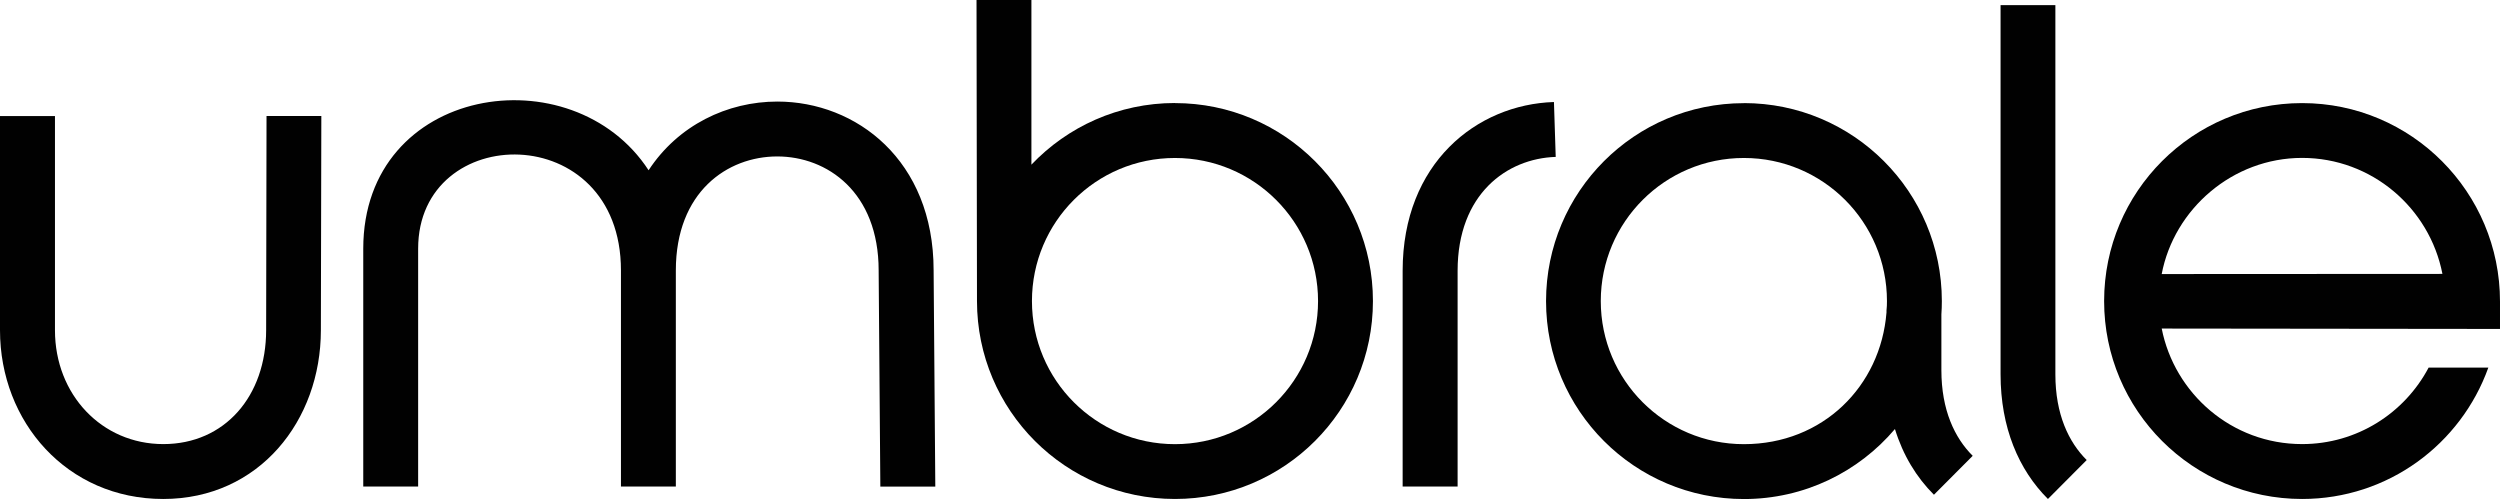 <svg viewBox="0 0 325.67 65" xmlns="http://www.w3.org/2000/svg" id="Capa_1">
<defs><style>.cls-1{fill:#010101;stroke-width:0px;}</style></defs>
<path d="m202.66,20.44c-6.35.2-12.78,4.83-12.78,14.83v28.11h-7.16v-28.11c0-14.01,9.64-21.66,19.71-21.98l.23,7.15Z" class="cls-1"></path><path d="m318.17,35.68c-1.67-8.59-9.22-15.11-18.28-15.11s-16.68,6.67-18.29,15.13l36.57-.02Zm-36.57,7.11c1.66,8.45,9.1,15.06,18.29,15.06,7.14,0,13.35-4.03,16.48-9.96h7.78c-3.57,9.96-13.05,17.11-24.26,17.11-14.24,0-25.79-11.54-25.79-25.78s11.54-25.79,25.79-25.79,25.78,11.6,25.78,25.84v3.58l-44.07-.05Z" class="cls-1"></path><path d="m41.86,15.12l-.06,27.9c0,11.74-8.02,21.98-20.54,21.98S0,54.97,0,43.02V15.12h7.16v27.9c0,8.38,6.1,14.83,14.11,14.83s13.4-6.25,13.4-14.85l.05-27.89h7.15Z" class="cls-1"></path><path d="m266.78,65c-3.82-3.81-6.17-9.32-6.17-16.23V.67s7.14,0,7.14,0v48.1c0,5.21,1.74,8.83,4.08,11.16l-5.05,5.07Z" class="cls-1"></path><path d="m227.17,13.43c14.24,0,25.79,11.55,25.79,25.79,0,.59-.02,1.17-.06,1.74v7.26c0,5.21,1.74,8.83,4.08,11.16l-5.05,5.07c-2.28-2.27-4.03-5.15-5.08-8.56-4.73,5.58-11.79,9.12-19.67,9.12-14.24,0-25.78-11.54-25.78-25.78s11.53-25.79,25.78-25.79Zm0,7.15c-10.29,0-18.64,8.34-18.64,18.64s8.34,18.64,18.64,18.64,17.82-7.56,18.58-17.16v-.24c.05-.42.06-.83.06-1.24,0-10.3-8.34-18.64-18.63-18.64Z" class="cls-1"></path><path d="m114.68,63.38l-.22-28.14c0-10.22-6.71-14.86-13.21-14.86s-13.21,4.62-13.21,14.85v28.15h-7.15v-28.15c0-19.83-26.42-19.46-26.42-2.84v30.99h-7.15v-30.99c.01-21.32,27.25-25.44,37.17-10.21,3.85-5.88,10.26-8.95,16.77-8.95,10.28,0,20.35,7.64,20.36,21.97l.22,28.19h-7.16Z" class="cls-1"></path><path d="m153.06,13.43c14.24,0,25.79,11.55,25.79,25.79s-11.54,25.78-25.79,25.78-25.79-11.54-25.79-25.78l-.06-39.22h7.15v21.45c4.7-4.94,11.34-8.03,18.7-8.03Zm0,7.15c-10.29,0-18.63,8.34-18.63,18.64s8.34,18.64,18.63,18.64,18.64-8.35,18.64-18.64-8.35-18.64-18.64-18.64Z" class="cls-1"></path></svg>